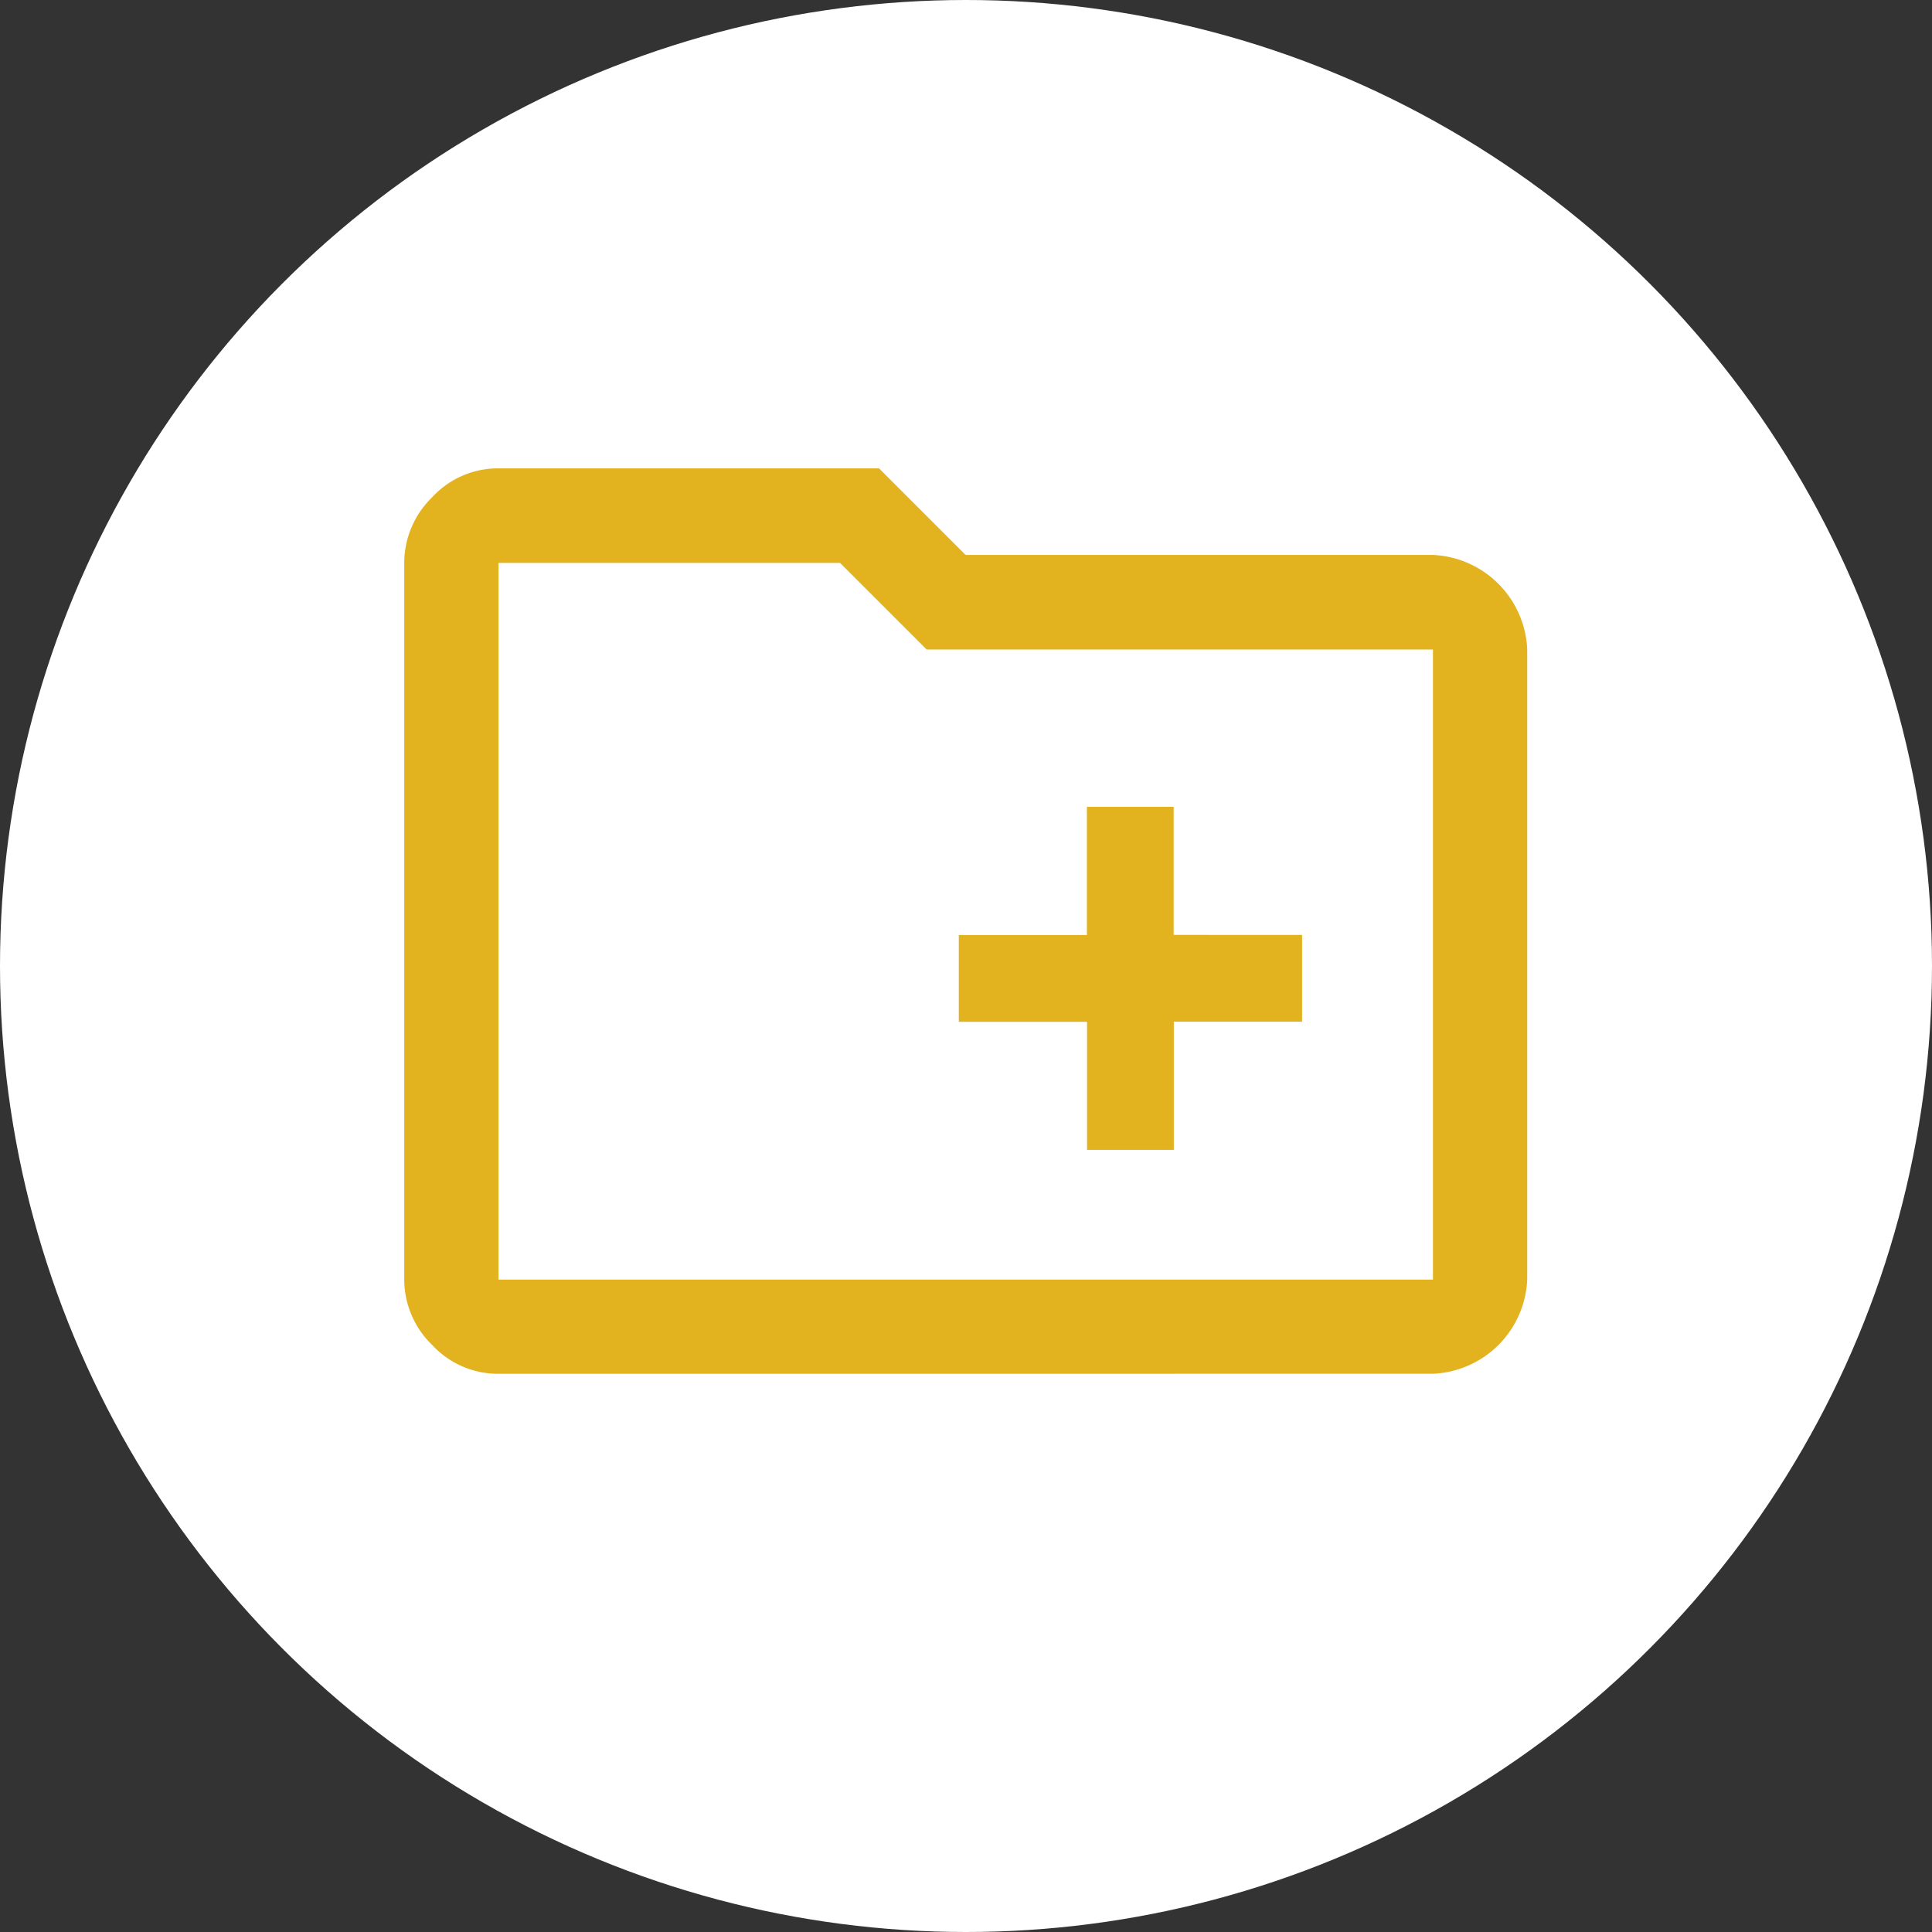 <?xml version="1.0"?>
<svg xmlns="http://www.w3.org/2000/svg" xmlns:xlink="http://www.w3.org/1999/xlink" width="43" height="43" viewBox="0 0 43 43">
  <rect x="0" y="0" width="43" height="43" fill="#333333" stroke="none"/>
  <defs>
    <clipPath id="clip-Icon-developper-partenaires">
      <rect width="43" height="43"/>
    </clipPath>
  </defs>
  <g id="Icon-developper-partenaires" clip-path="url(#clip-Icon-developper-partenaires)">
    <circle id="Ellipse_235" data-name="Ellipse 235" cx="21.5" cy="21.5" r="21.5" fill="#fff"/>
    <path id="create_new_folder_FILL0_wght500_GRAD0_opsz48" d="M90.214,262.321h1.931v-2.854H95v-1.931H92.142v-2.851H90.211v2.854H87.36v1.931h2.854Zm-13.1,4.983a1.991,1.991,0,0,1-1.473-.639,2.031,2.031,0,0,1-.624-1.458V249.256a2.041,2.041,0,0,1,.624-1.463,1.988,1.988,0,0,1,1.473-.641h8.47l1.927,1.927h10.4a2.2,2.2,0,0,1,2.1,2.1v14.024a2.192,2.192,0,0,1-2.1,2.1Zm0-18.048v15.952H97.913V251.184H86.644l-1.927-1.927Zm0,0v0Z" transform="translate(-66.02 -236.728)" fill="#e3b21f"/>
  </g>
</svg>
